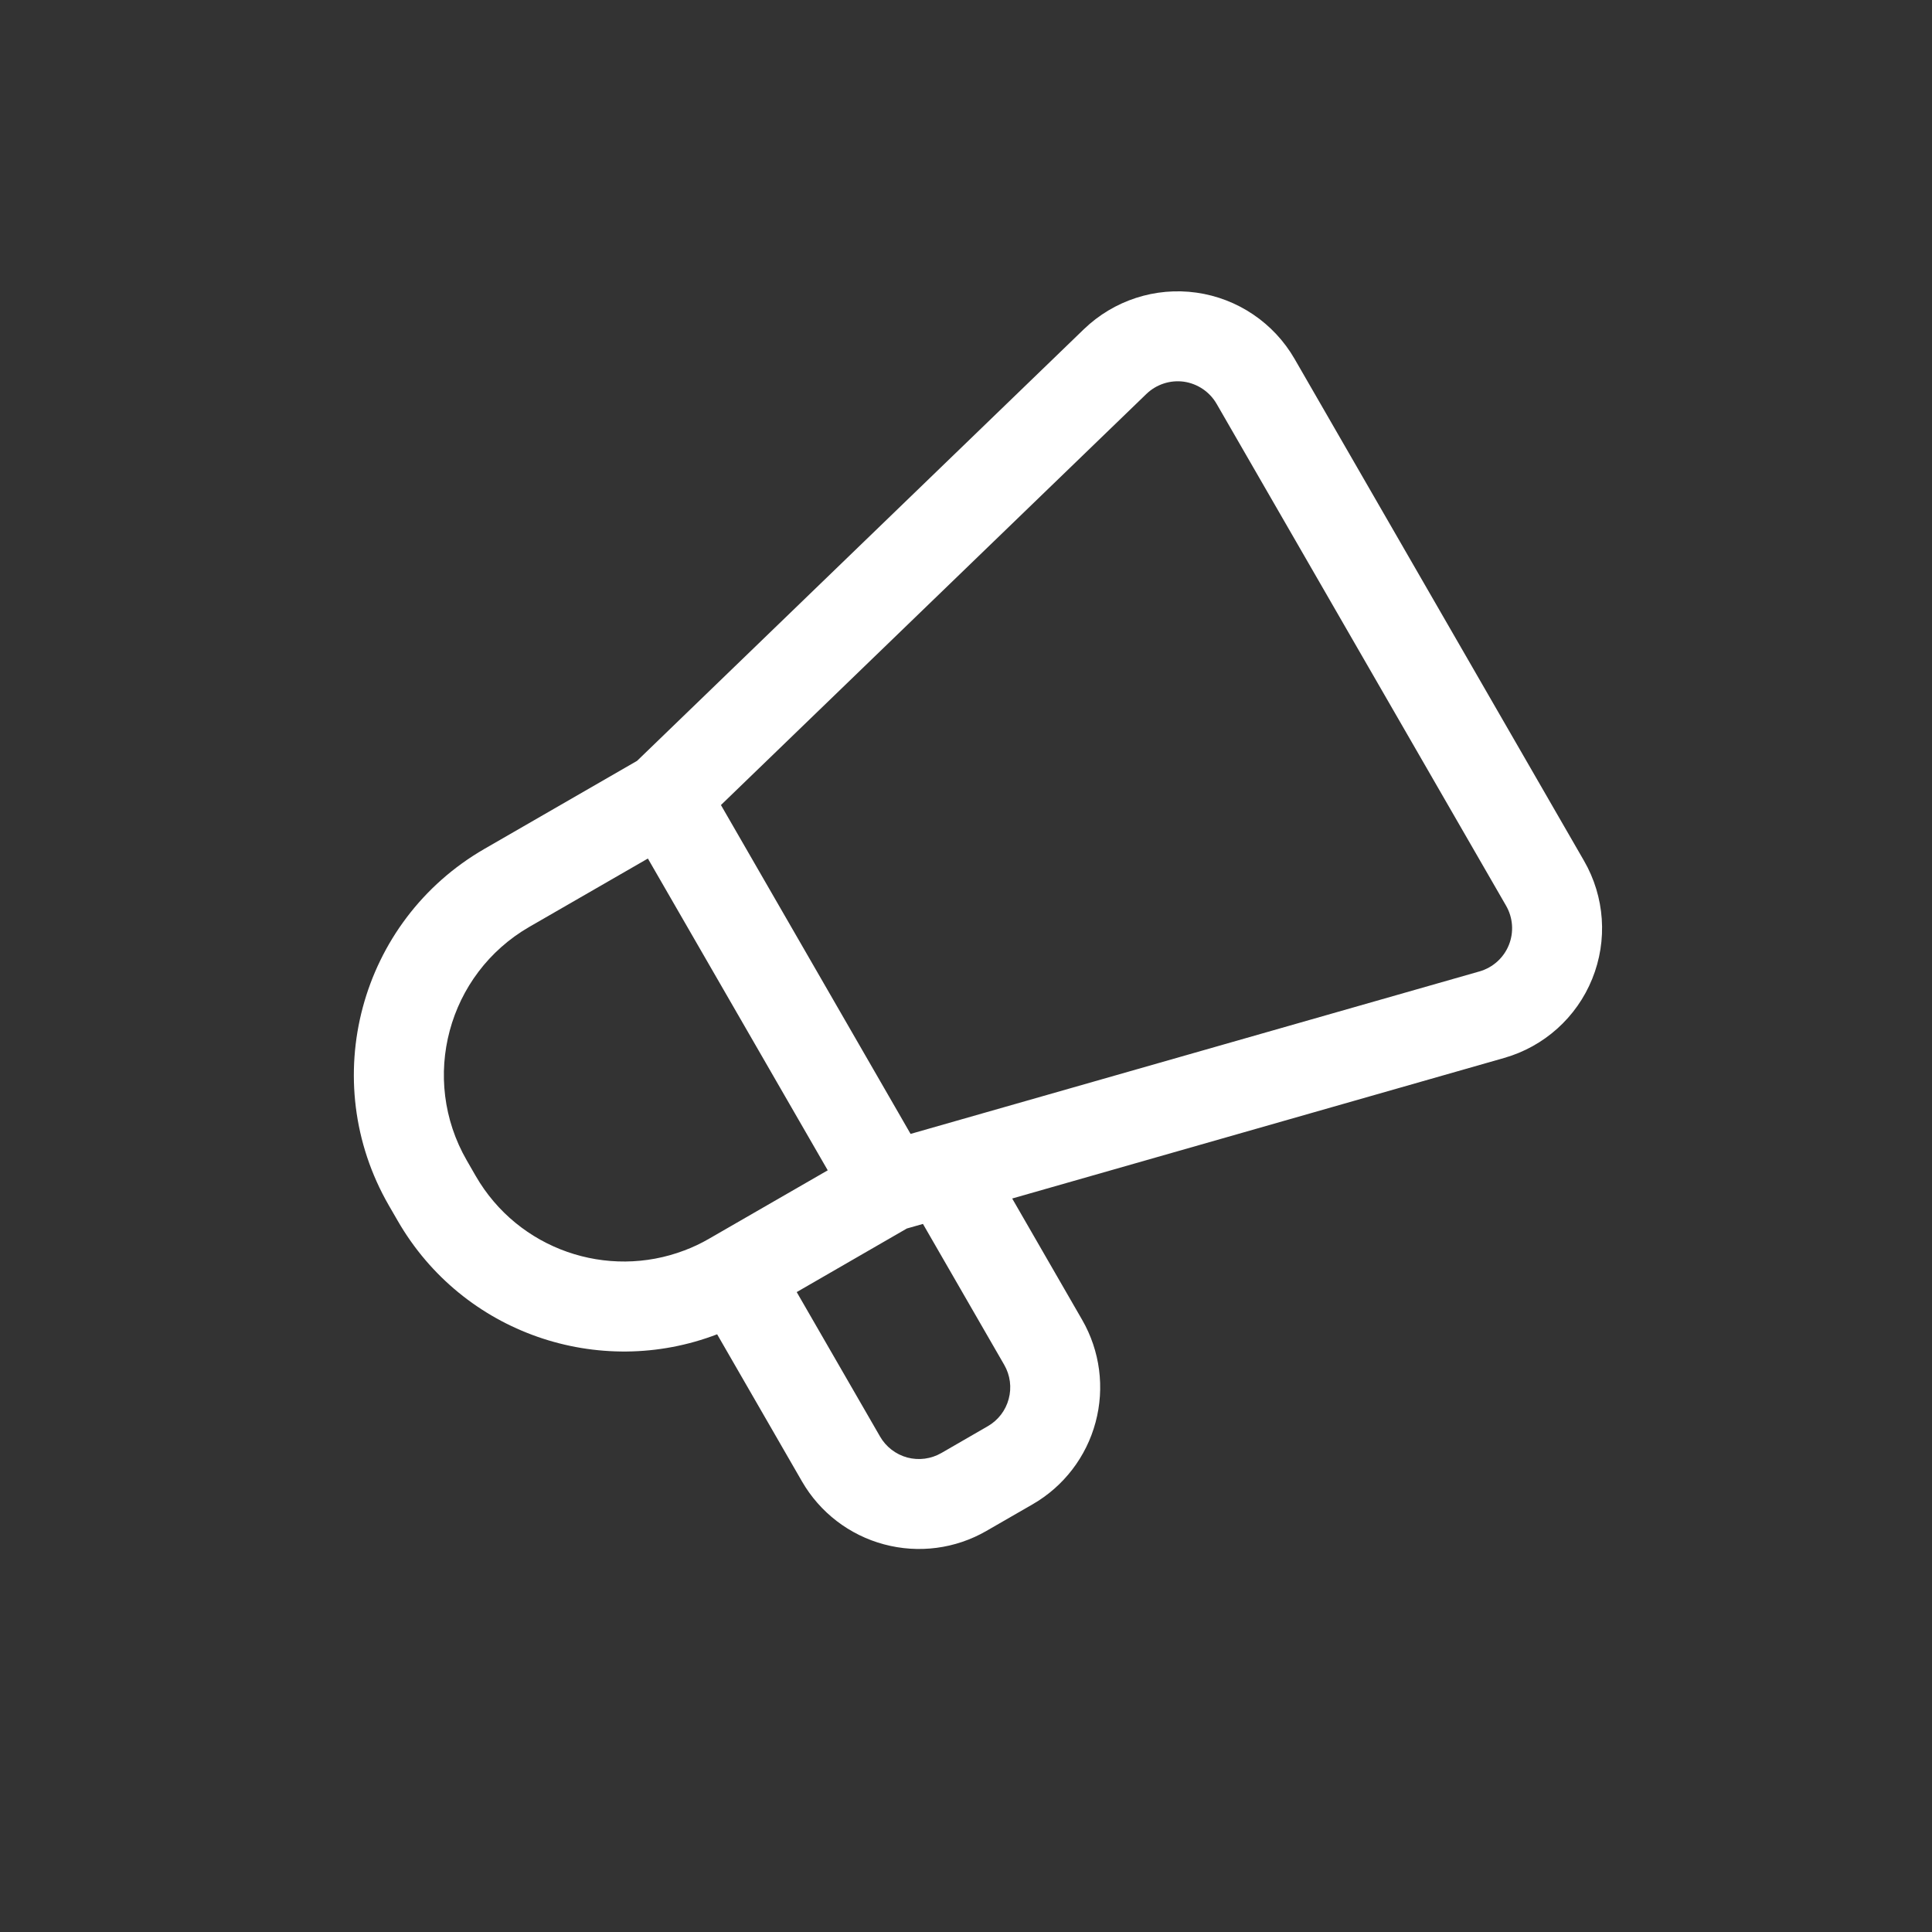 <svg xmlns="http://www.w3.org/2000/svg" width="32" height="32" viewBox="0 0 32 32" fill="none"><rect x="0" y="0" width="32" height="32" fill="#333333" stroke="none"/><path fill-rule="evenodd" clip-rule="evenodd" d="M11.878 22.1C9.926 22.849 7.666 22.09 6.588 20.221L6.44 19.965C5.247 17.896 5.956 15.253 8.024 14.06L10.552 12.602L17.952 5.453C18.448 4.975 19.135 4.751 19.817 4.847C20.498 4.943 21.098 5.348 21.442 5.944L26.236 14.257C26.58 14.853 26.631 15.575 26.372 16.213C26.114 16.851 25.576 17.334 24.914 17.523L16.765 19.851L17.924 21.861C18.22 22.375 18.3 22.985 18.146 23.558C17.993 24.13 17.618 24.619 17.105 24.915L16.338 25.357C15.824 25.654 15.214 25.733 14.641 25.579C14.069 25.426 13.58 25.051 13.284 24.538L11.878 22.1ZM10.731 14.22L8.769 15.351C7.414 16.133 6.95 17.865 7.731 19.22L7.879 19.477C8.584 20.699 10.061 21.197 11.338 20.71C11.477 20.658 11.614 20.593 11.748 20.515L13.71 19.384L10.731 14.22ZM15.082 18.781L24.504 16.09C24.725 16.027 24.905 15.866 24.991 15.653C25.077 15.441 25.06 15.2 24.945 15.001L20.151 6.689C20.036 6.49 19.836 6.355 19.609 6.322C19.382 6.291 19.153 6.366 18.988 6.525L11.941 13.334L14.877 18.425L15.082 18.781ZM13.196 21.401L14.576 23.793C14.674 23.964 14.837 24.089 15.027 24.141C15.219 24.192 15.421 24.165 15.593 24.066L16.36 23.623C16.531 23.525 16.656 23.363 16.707 23.172C16.759 22.981 16.732 22.777 16.633 22.606L15.287 20.272L15.02 20.348L13.196 21.401Z" fill="white"></path></svg>